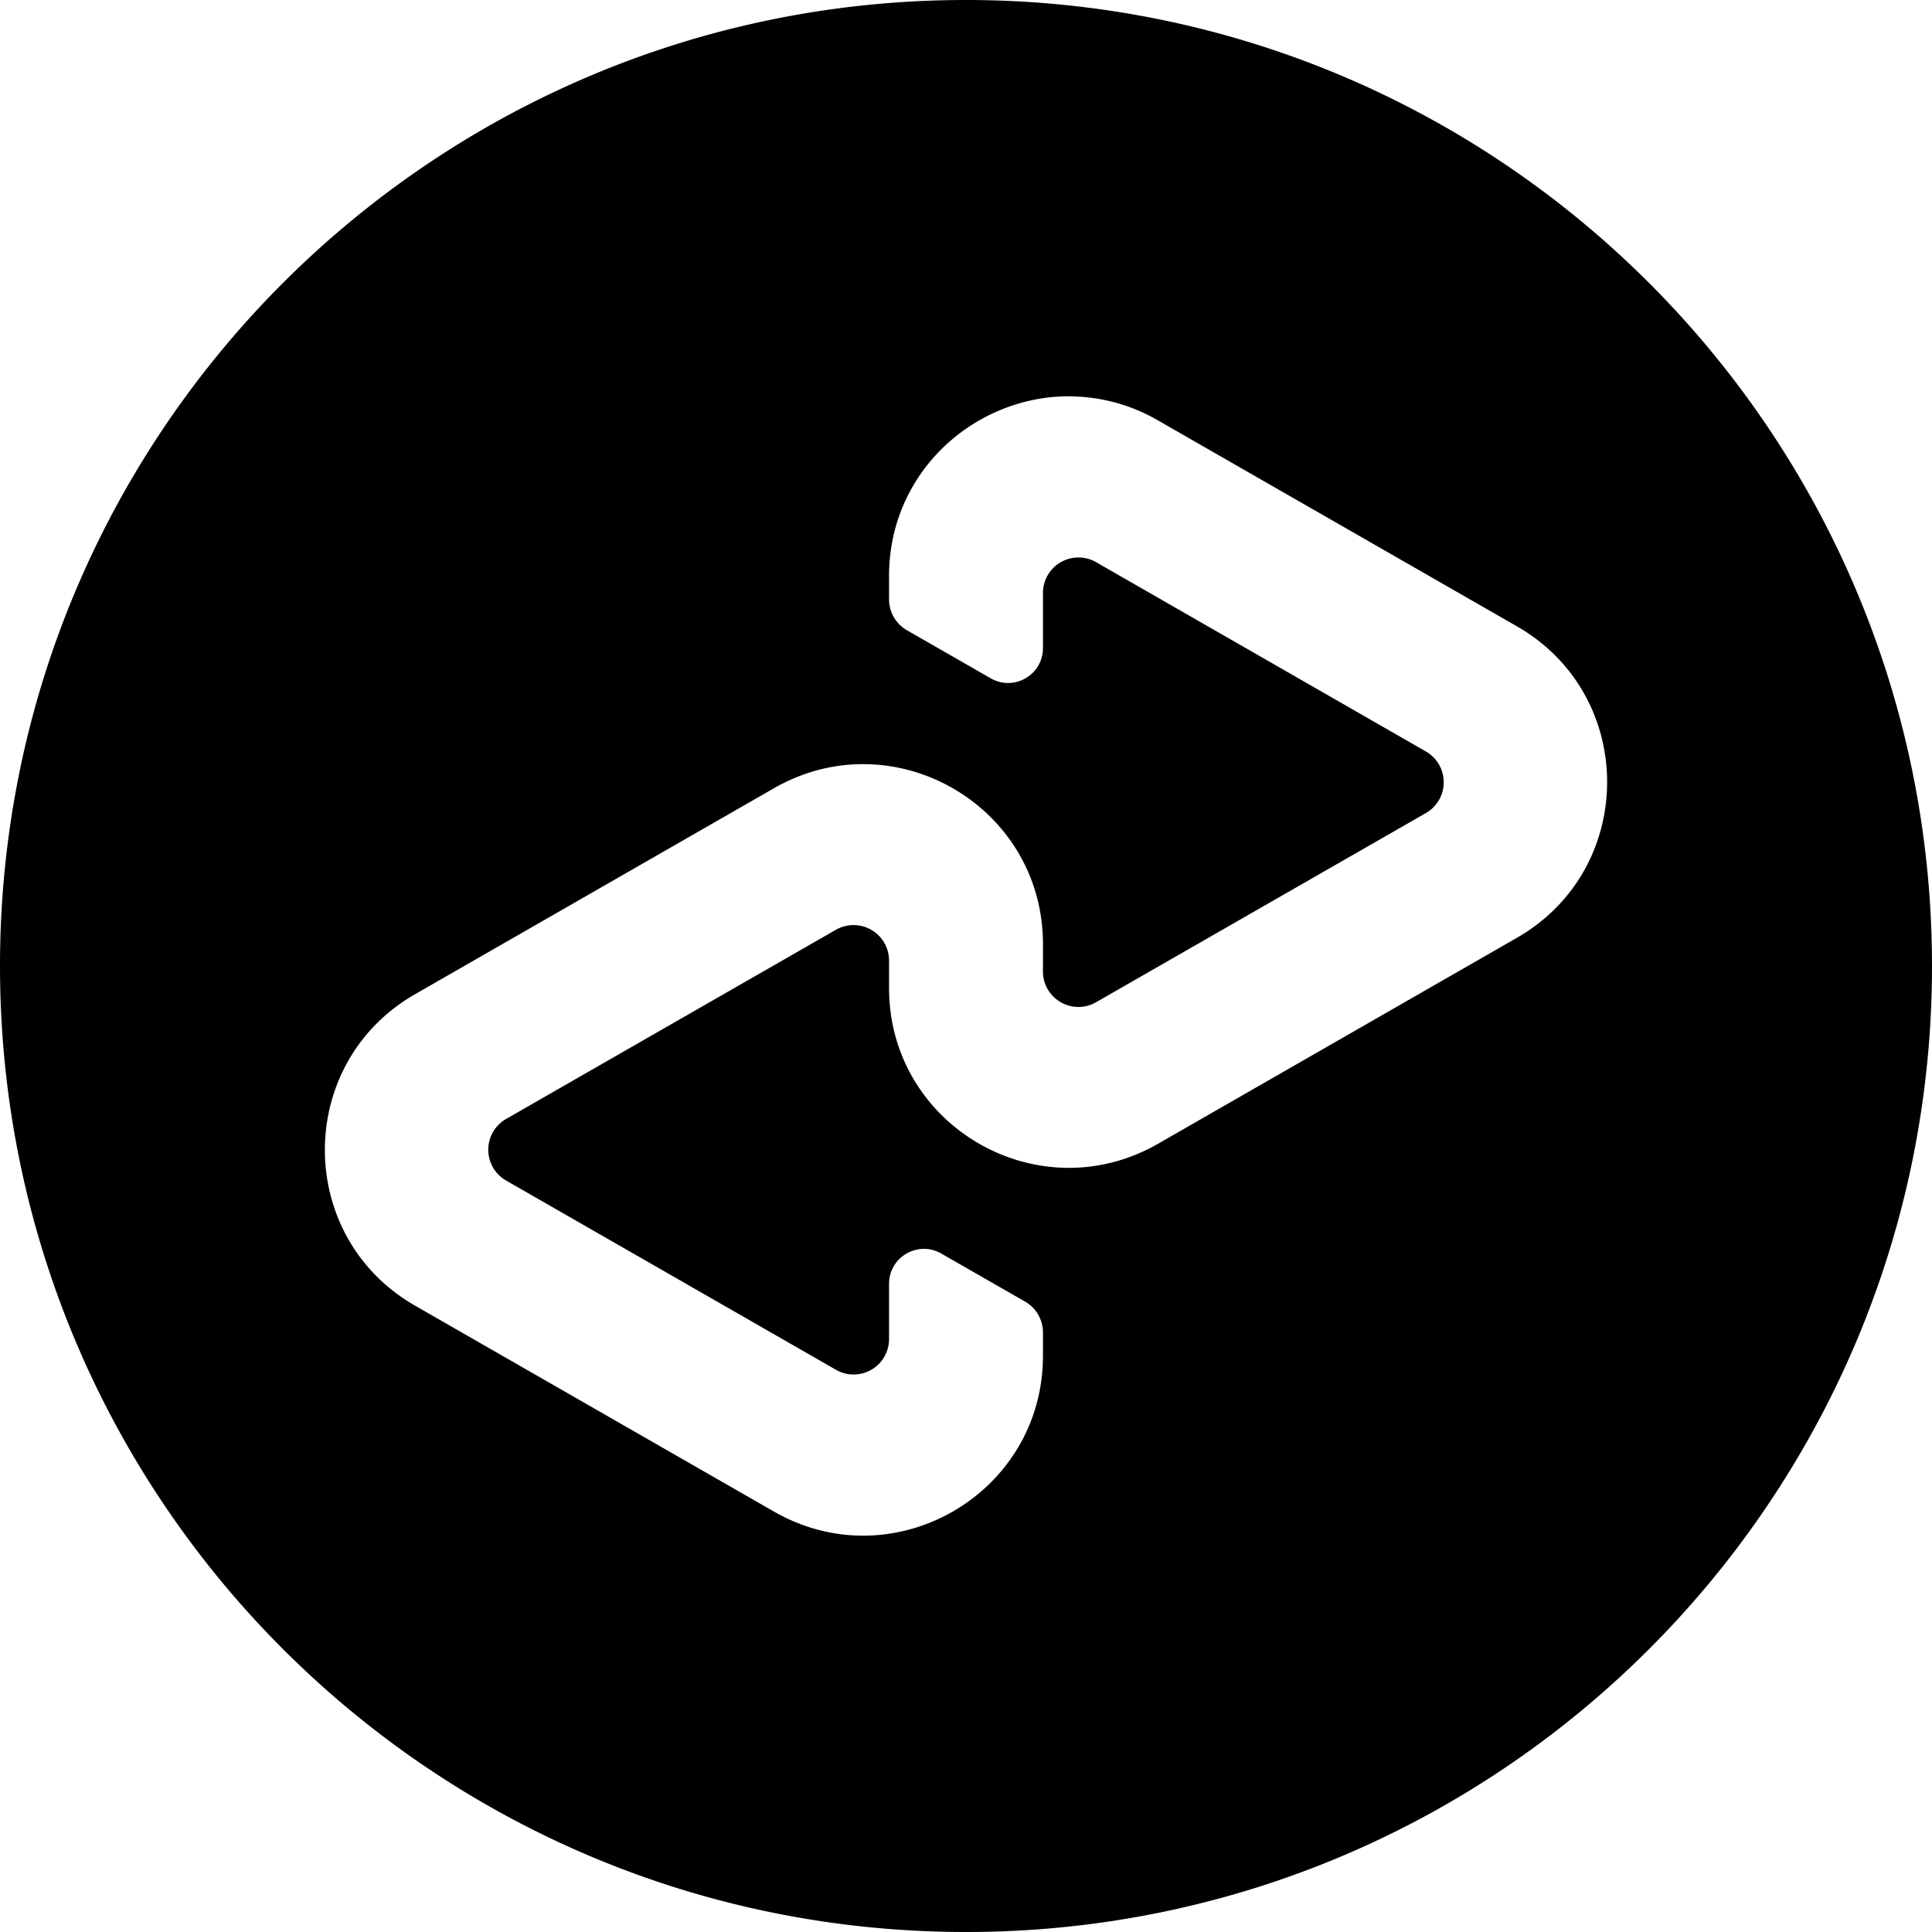 <svg role="img" viewBox="0 0 24 24" xmlns="http://www.w3.org/2000/svg" id="Afterpay--Streamline-Simple-Icons" height="24" width="24"><desc>Afterpay Streamline Icon: https://streamlinehq.com</desc><title>Afterpay</title><path d="M12 0C5.373 0 0 5.373 0 12c0 6.628 5.373 12 12 12 6.628 0 12 -5.372 12 -12 0 -6.627 -5.372 -12 -12 -12Zm1.236 4.924a2.21 2.21 0 0 1 1.15 0.299l4.457 2.557c1.495 0.857 1.495 3.013 0 3.87l-4.457 2.558c-1.488 0.854 -3.342 -0.22 -3.342 -1.935v-0.34a0.441 0.441 0 0 0 -0.66 -0.383L6.287 13.9a0.441 0.441 0 0 0 0 0.765l4.096 2.35a0.44 0.44 0 0 0 0.661 -0.382v-0.685c0 -0.333 0.36 -0.542 0.649 -0.376l1.041 0.597a0.441 0.441 0 0 1 0.222 0.383v0.29c0 1.715 -1.854 2.789 -3.342 1.935L5.157 16.22c-1.495 -0.857 -1.495 -3.013 0 -3.87l4.457 -2.558c1.488 -0.854 3.342 0.22 3.342 1.935v0.34c0 0.34 0.366 0.551 0.66 0.383l4.097 -2.35a0.441 0.441 0 0 0 0 -0.765l-4.096 -2.351a0.441 0.441 0 0 0 -0.661 0.382v0.685c0 0.333 -0.36 0.541 -0.649 0.375l-1.041 -0.597a0.442 0.442 0 0 1 -0.222 -0.383v-0.29c0 -1.285 1.043 -2.21 2.192 -2.233z" fill="#000000" stroke-width="1"></path></svg>